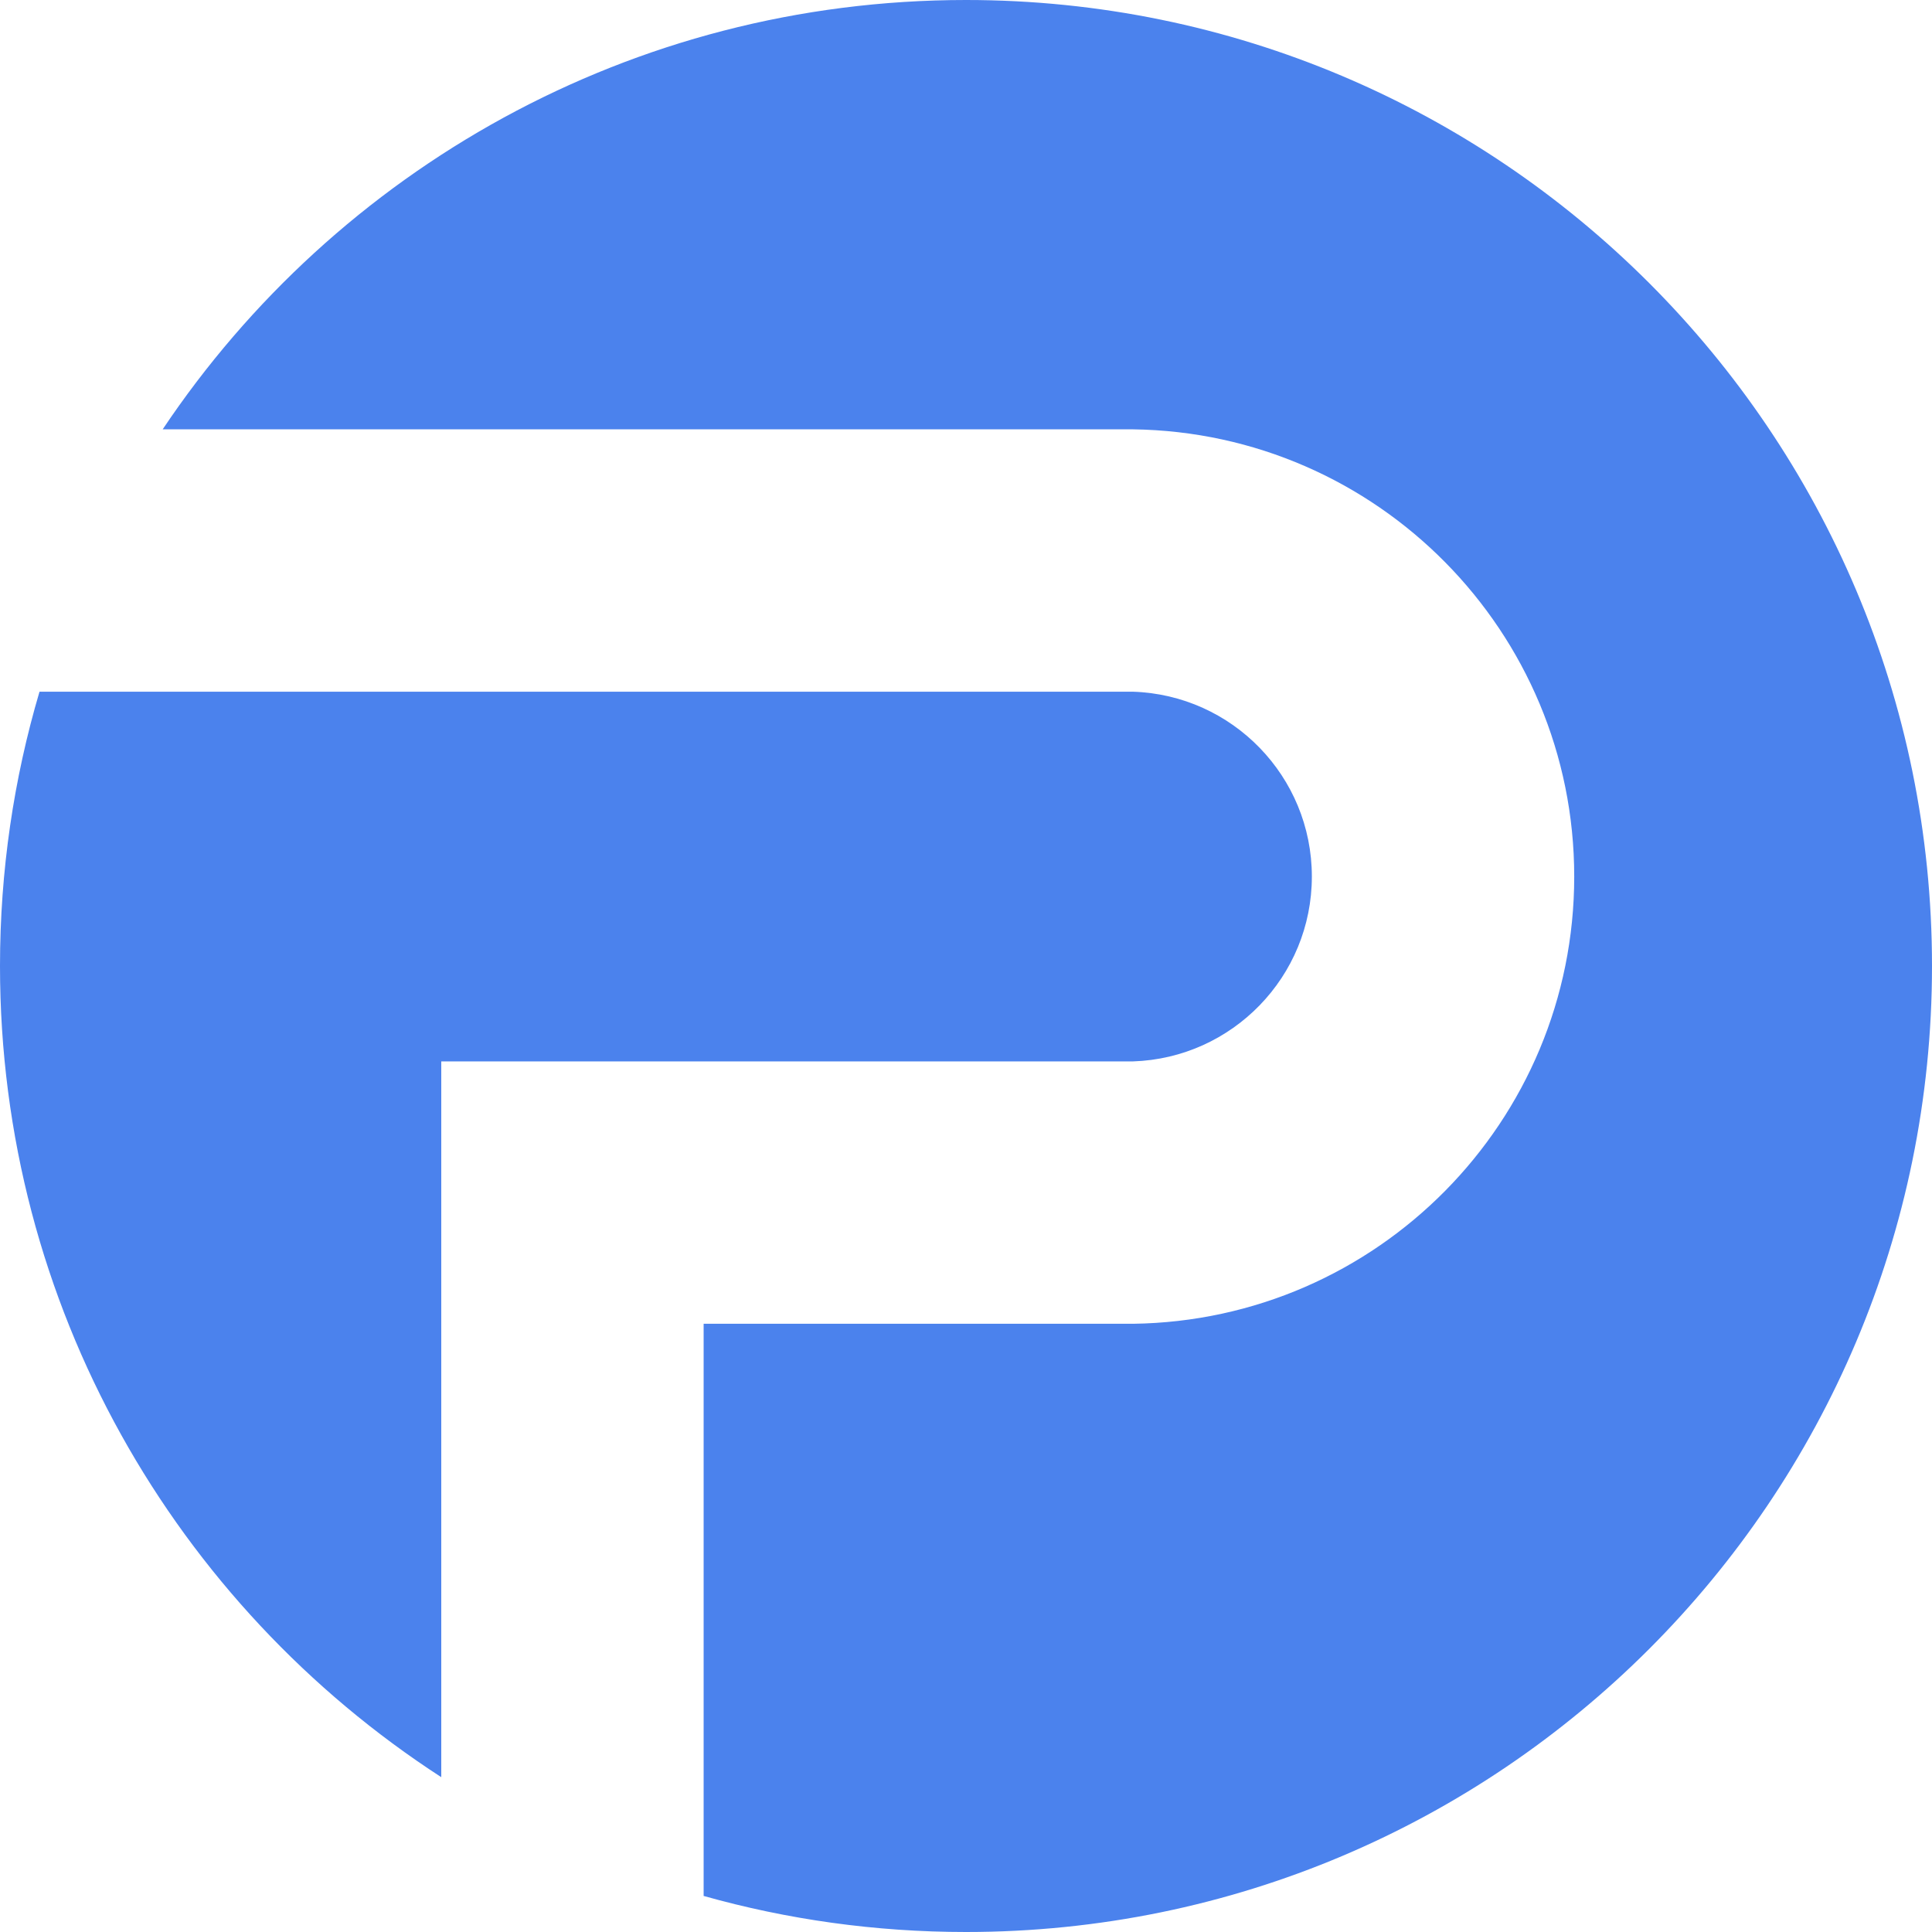 <svg width="252" height="252" viewBox="0 0 252 252" fill="none" xmlns="http://www.w3.org/2000/svg">
<path fill-rule="evenodd" clip-rule="evenodd" d="M252 126C252 195.587 195.587 252 126 252C114.139 252 102.661 250.362 91.778 247.297V172.667H147.778C179.636 172.244 205.333 146.289 205.333 114.333C205.333 82.378 179.636 56.422 147.778 56H21.219C43.823 22.233 82.317 0 126 0C195.587 0 252 56.413 252 126ZM147.778 138.444C160.733 138.022 171.111 127.388 171.111 114.333C171.111 101.278 160.733 90.644 147.778 90.222H5.153C1.799 101.564 0 113.571 0 126C0 170.352 22.914 209.353 57.556 231.805V172.667V138.444H147.778Z" fill="#4B82ED"/>
</svg>
